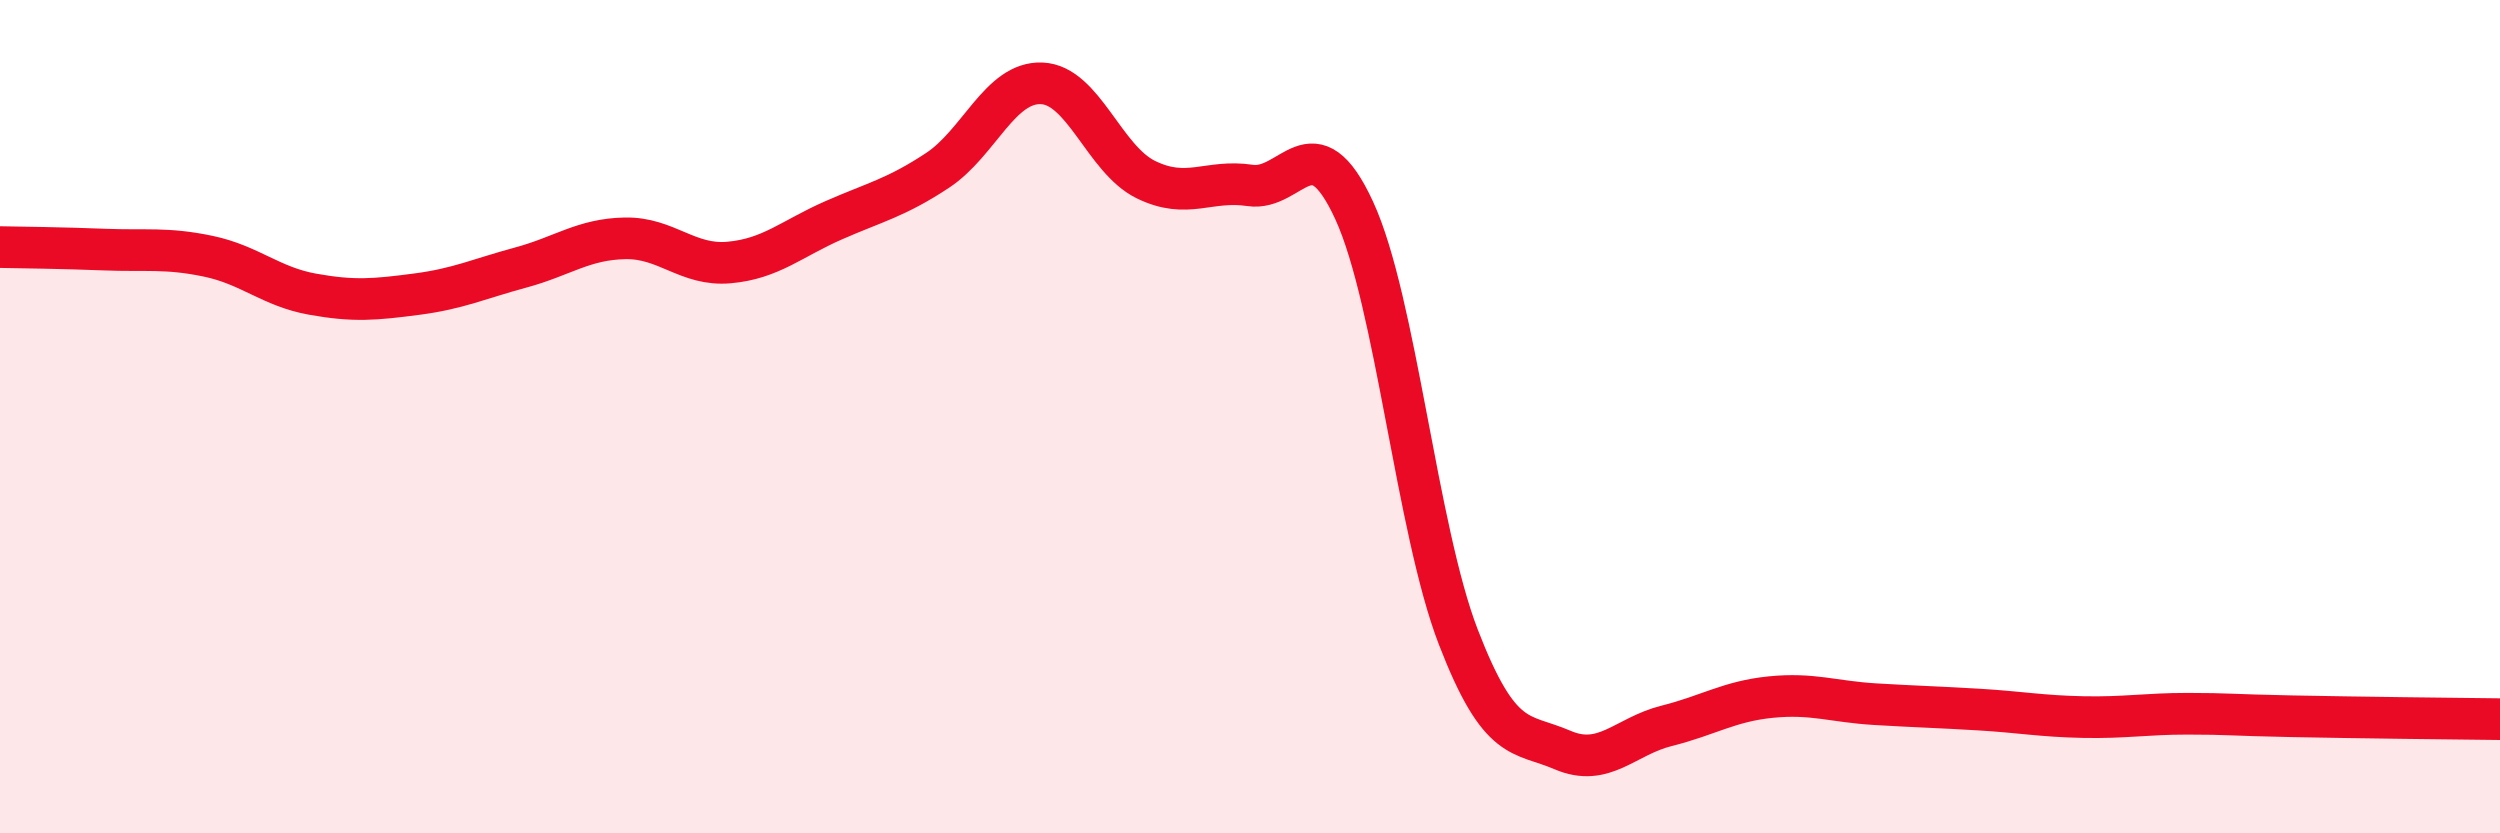 
    <svg width="60" height="20" viewBox="0 0 60 20" xmlns="http://www.w3.org/2000/svg">
      <path
        d="M 0,5.93 C 0.5,5.94 1.5,5.95 2.5,5.99 C 3.5,6.03 4,5.94 5,6.15 C 6,6.36 6.5,6.88 7.5,7.06 C 8.5,7.24 9,7.19 10,7.06 C 11,6.93 11.5,6.69 12.5,6.42 C 13.5,6.15 14,5.74 15,5.72 C 16,5.7 16.5,6.39 17.5,6.3 C 18.5,6.21 19,5.73 20,5.29 C 21,4.85 21.5,4.75 22.5,4.09 C 23.5,3.43 24,1.96 25,2 C 26,2.04 26.5,3.82 27.5,4.31 C 28.5,4.8 29,4.3 30,4.45 C 31,4.6 31.5,2.88 32.5,5.05 C 33.5,7.22 34,12.7 35,15.29 C 36,17.88 36.5,17.57 37.5,18 C 38.5,18.43 39,17.67 40,17.42 C 41,17.17 41.5,16.83 42.5,16.73 C 43.5,16.63 44,16.84 45,16.9 C 46,16.96 46.5,16.97 47.5,17.03 C 48.5,17.09 49,17.19 50,17.21 C 51,17.23 51.5,17.13 52.5,17.13 C 53.5,17.13 53.5,17.16 55,17.19 C 56.5,17.22 59,17.25 60,17.26L60 20L0 20Z"
        fill="#EB0A25"
        opacity="0.1"
        stroke-linecap="round"
        stroke-linejoin="round"
      />
      <path
        d="M 0,5.93 C 0.5,5.94 1.5,5.95 2.5,5.99 C 3.5,6.03 4,5.94 5,6.15 C 6,6.36 6.5,6.88 7.5,7.06 C 8.5,7.24 9,7.19 10,7.06 C 11,6.93 11.5,6.69 12.5,6.42 C 13.5,6.15 14,5.74 15,5.72 C 16,5.7 16.5,6.39 17.5,6.3 C 18.5,6.21 19,5.73 20,5.29 C 21,4.85 21.5,4.75 22.5,4.09 C 23.5,3.43 24,1.96 25,2 C 26,2.04 26.5,3.82 27.5,4.31 C 28.5,4.8 29,4.3 30,4.45 C 31,4.6 31.5,2.88 32.5,5.05 C 33.5,7.22 34,12.7 35,15.29 C 36,17.88 36.5,17.57 37.5,18 C 38.5,18.43 39,17.67 40,17.42 C 41,17.17 41.5,16.83 42.5,16.73 C 43.5,16.63 44,16.84 45,16.9 C 46,16.96 46.5,16.97 47.5,17.03 C 48.5,17.09 49,17.19 50,17.21 C 51,17.23 51.5,17.13 52.5,17.13 C 53.5,17.13 53.5,17.16 55,17.19 C 56.5,17.22 59,17.25 60,17.26"
        stroke="#EB0A25"
        stroke-width="1"
        fill="none"
        stroke-linecap="round"
        stroke-linejoin="round"
      />
    </svg>
  